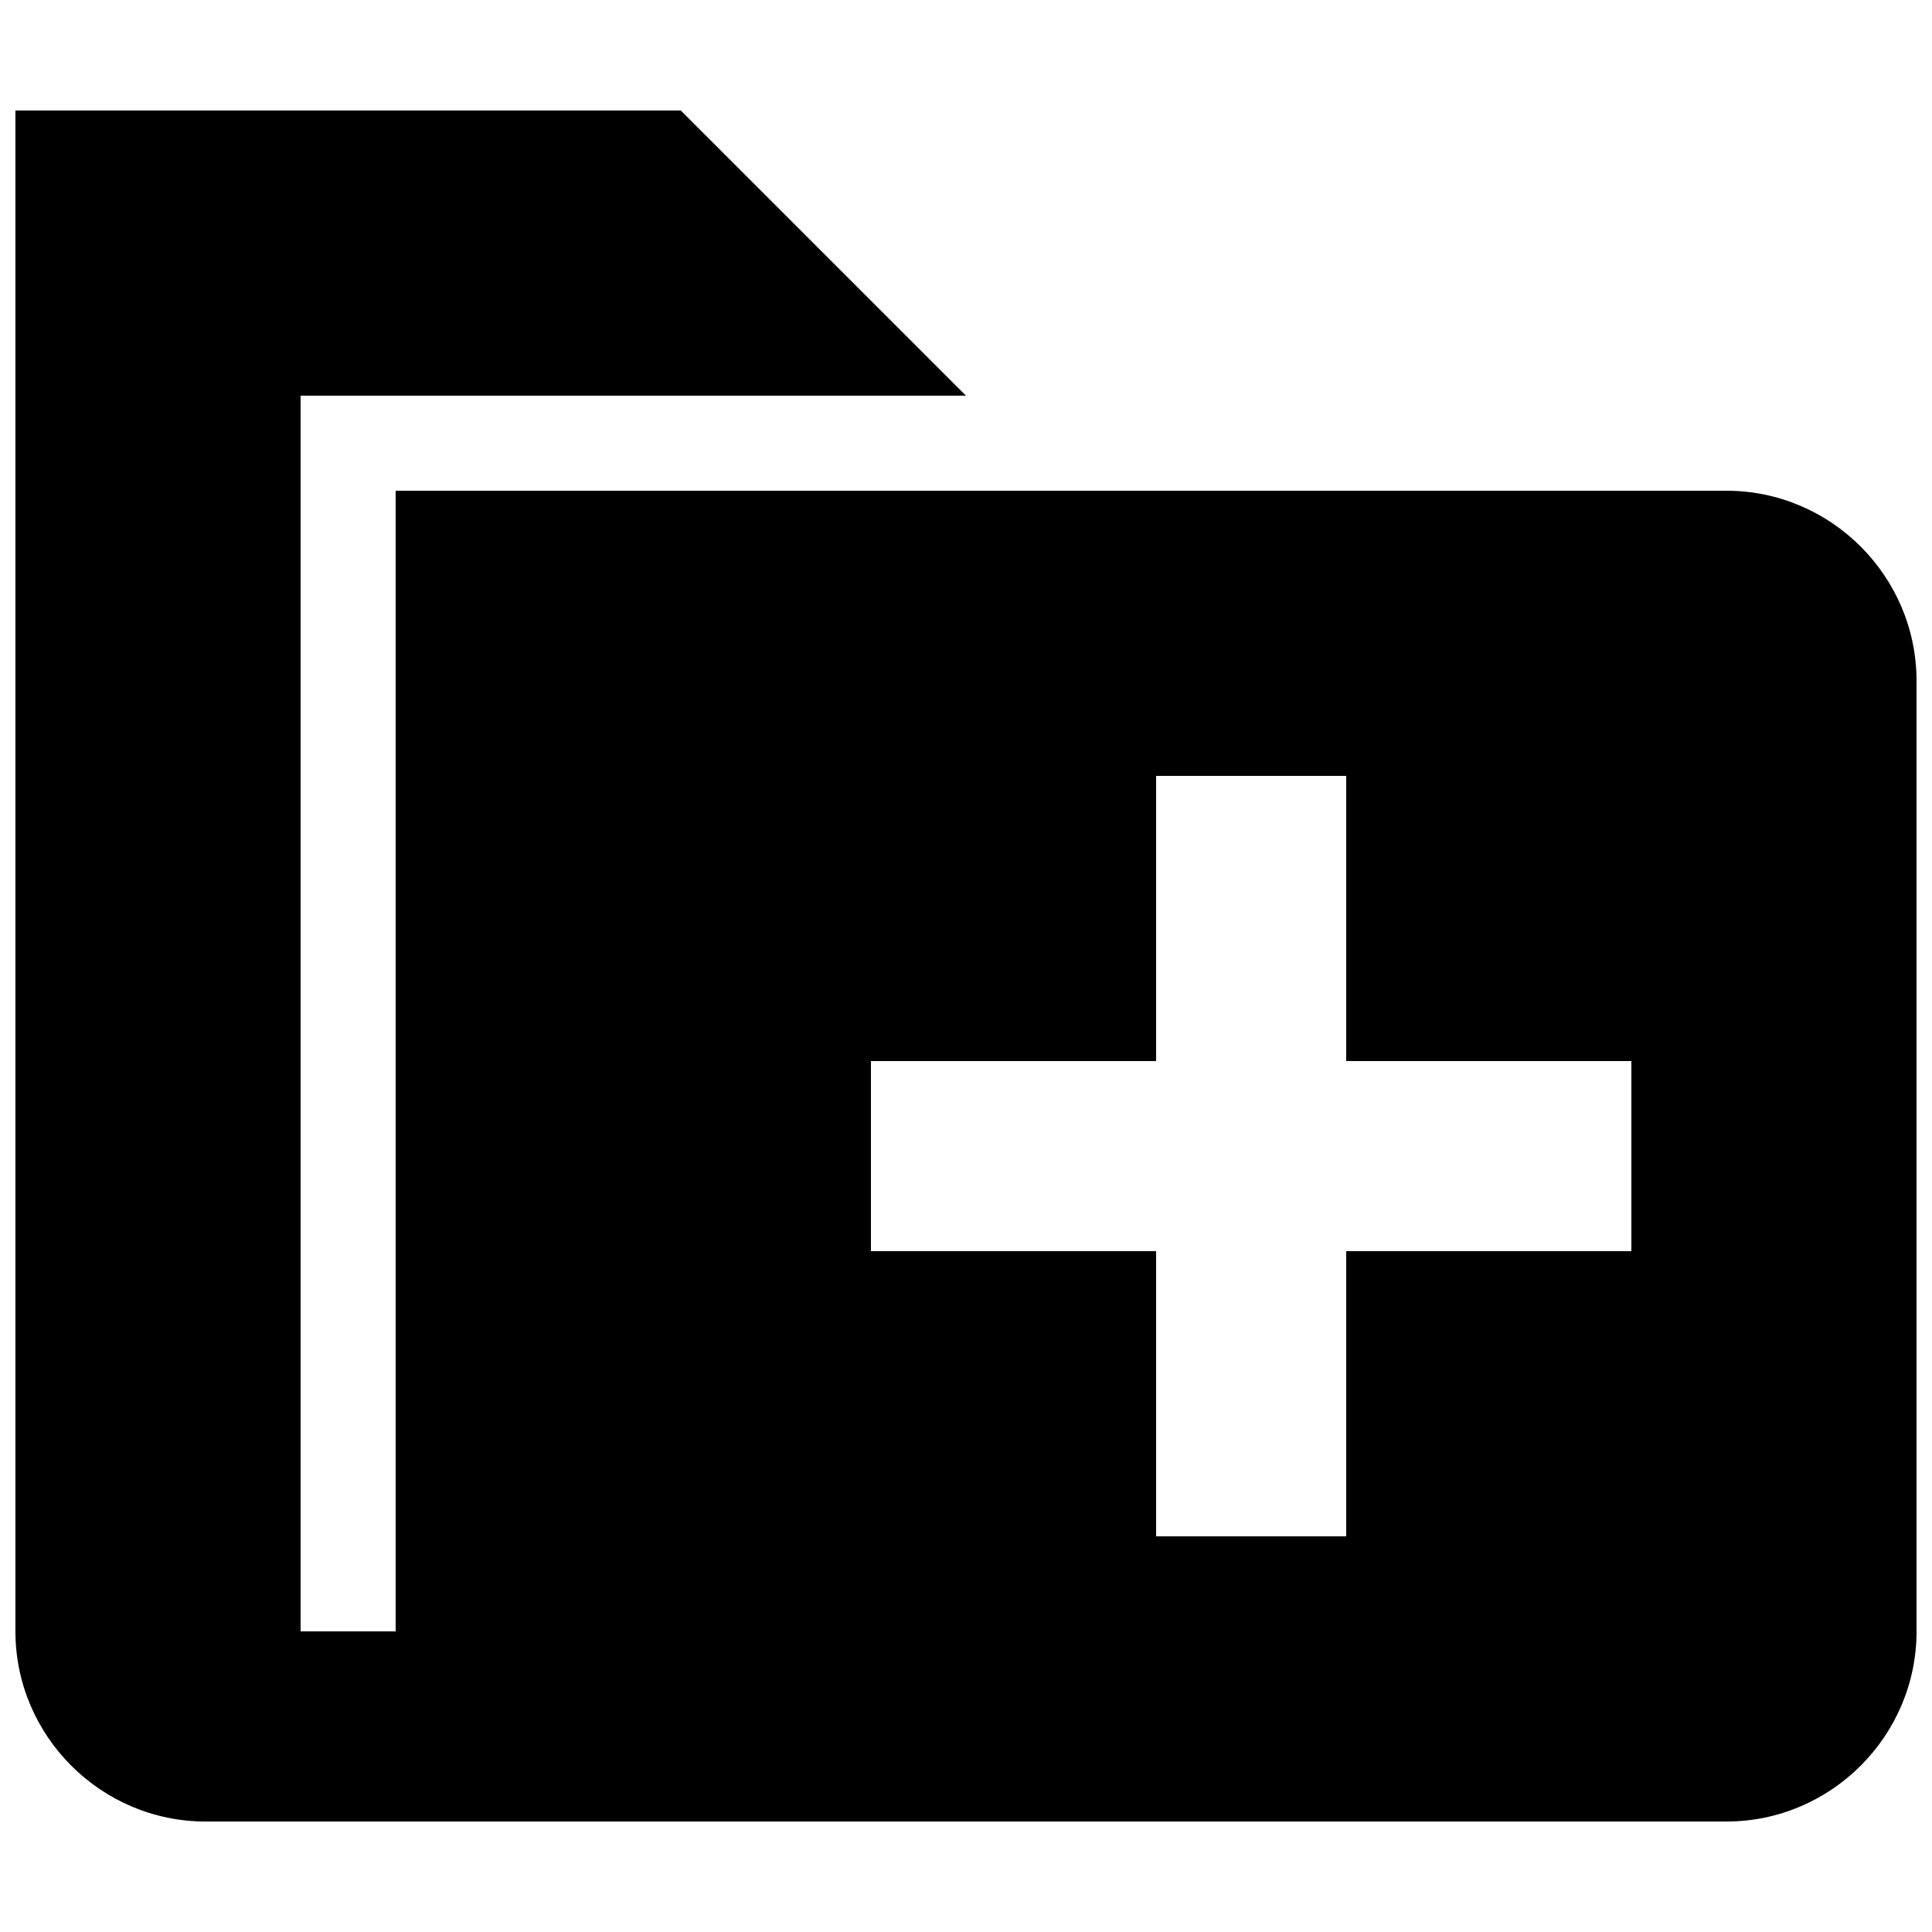 <?xml version="1.0" encoding="UTF-8"?>
<!-- Uploaded to: SVG Repo, www.svgrepo.com, Generator: SVG Repo Mixer Tools -->
<svg width="800px" height="800px" version="1.1" viewBox="144 144 512 512" xmlns="http://www.w3.org/2000/svg">
 <defs>
  <clipPath id="a">
   <path d="m148.09 173h503.81v454h-503.81z"/>
  </clipPath>
 </defs>
 <g clip-path="url(#a)">
  <path d="m601.52 274.05h-352.67v302.29h-25.191v-327.48h176.33l-75.57-75.57h-176.33v403.05c0 27.711 22.672 50.383 50.383 50.383h403.05c27.711 0 50.383-22.672 50.383-50.383l-0.004-251.91c0-27.711-22.672-50.383-50.383-50.383zm-25.191 201.52h-75.57v75.57h-50.383v-75.57h-75.57v-50.383h75.57v-75.57h50.383v75.57h75.57z"/>
 </g>
</svg>